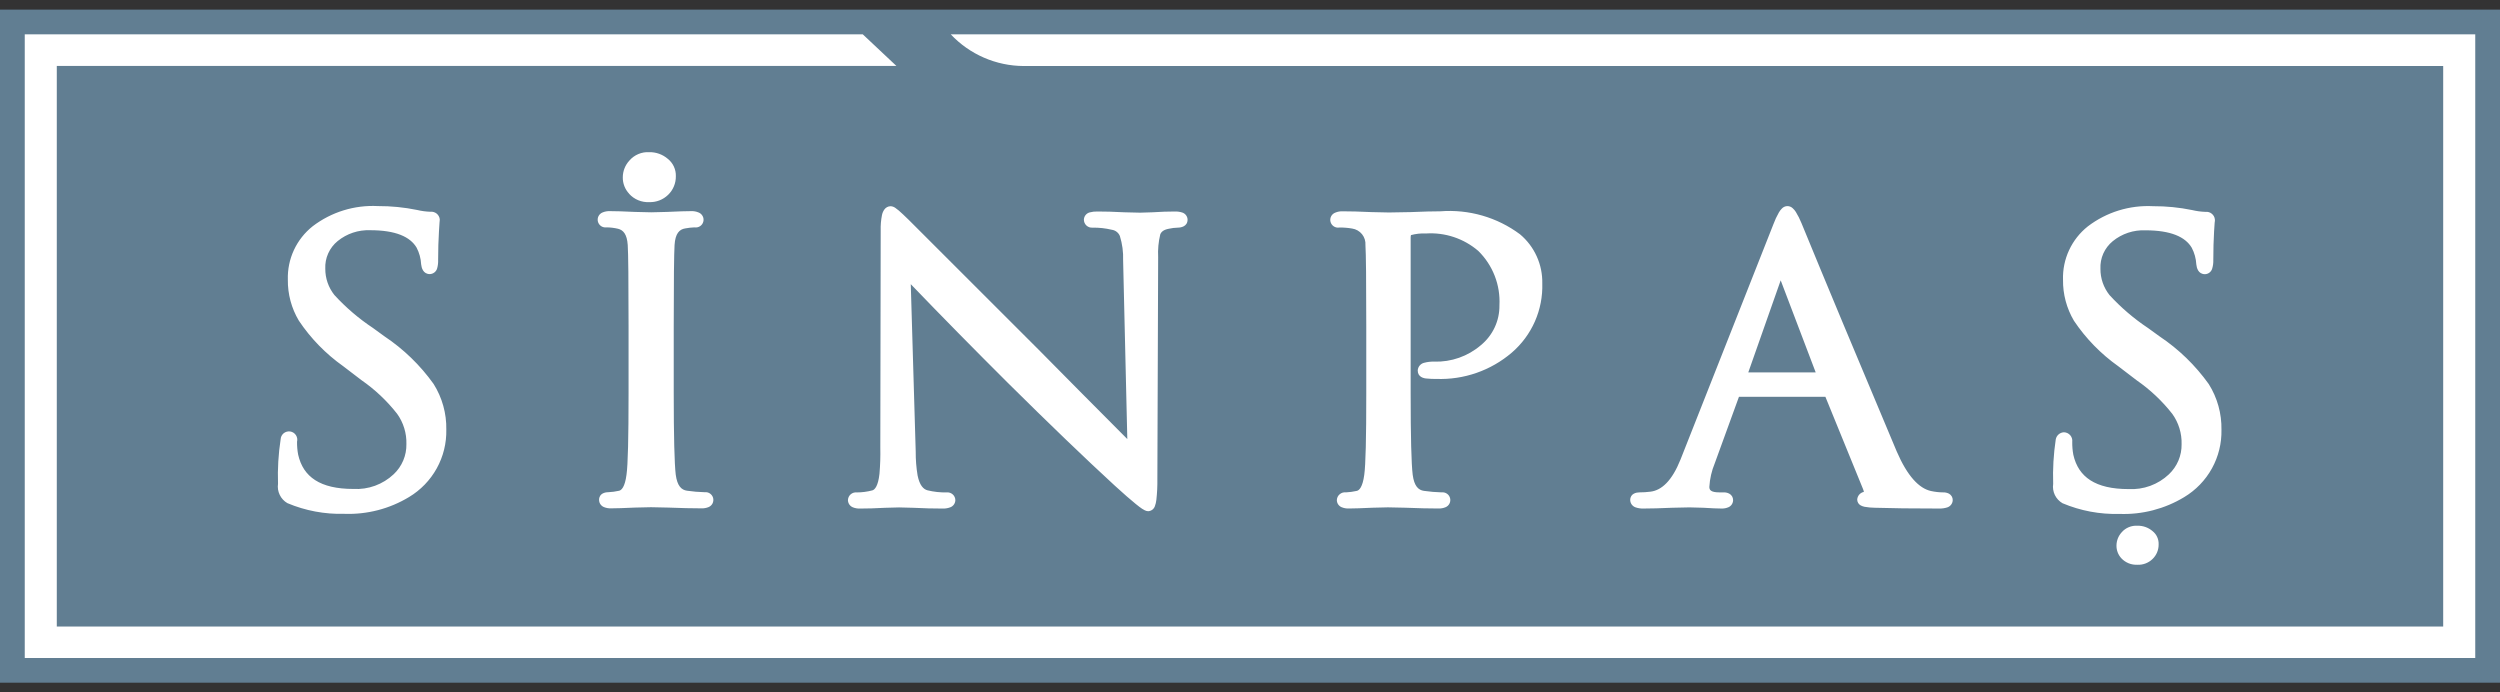 <svg width="130" height="36" viewBox="0 0 130 36" fill="none" xmlns="http://www.w3.org/2000/svg">
<rect x="0" y="0" width="130" height="36" fill="#333333" stroke="none"/>
<path d="M130 0.5H0V35.5H130V0.5Z" fill="#617E92"/>
<path d="M125.802 4.548H4.205V31.452H125.802V4.548Z" fill="#617E92"/>
<path fill-rule="evenodd" clip-rule="evenodd" d="M115.176 11.48L115.162 11.583L115.132 12.041C115.106 12.482 115.092 12.976 115.092 13.52C115.097 13.666 115.079 13.812 115.038 13.952C115.017 14.037 114.969 14.113 114.901 14.168C114.833 14.224 114.748 14.255 114.66 14.258C114.305 14.258 114.227 13.926 114.208 13.746C114.192 13.444 114.111 13.149 113.97 12.882C113.637 12.319 112.885 11.976 111.555 11.976C110.941 11.952 110.34 12.153 109.865 12.54C109.653 12.713 109.484 12.934 109.372 13.183C109.261 13.433 109.21 13.706 109.223 13.979C109.219 14.474 109.386 14.955 109.694 15.343C110.291 15.994 110.964 16.57 111.7 17.059L112.297 17.491C113.293 18.157 114.159 18.997 114.855 19.971C115.302 20.682 115.531 21.507 115.516 22.347C115.531 23.049 115.36 23.743 115.02 24.358C114.68 24.973 114.182 25.488 113.579 25.85C112.567 26.463 111.397 26.767 110.214 26.724C109.198 26.752 108.187 26.563 107.25 26.168C107.078 26.068 106.939 25.919 106.852 25.74C106.766 25.561 106.735 25.36 106.765 25.163C106.739 24.389 106.784 23.615 106.899 22.85C106.917 22.749 106.969 22.657 107.046 22.589C107.123 22.522 107.221 22.483 107.324 22.478C107.386 22.479 107.447 22.494 107.504 22.52C107.56 22.547 107.611 22.585 107.651 22.631C107.692 22.678 107.723 22.733 107.741 22.793C107.759 22.852 107.765 22.915 107.757 22.977C107.753 23.201 107.772 23.426 107.813 23.647C108.073 24.808 108.962 25.432 110.684 25.432C111.067 25.453 111.451 25.396 111.811 25.265C112.172 25.133 112.501 24.93 112.78 24.667C112.994 24.465 113.164 24.221 113.278 23.951C113.392 23.68 113.448 23.389 113.443 23.095C113.458 22.533 113.289 21.981 112.961 21.524C112.434 20.851 111.808 20.261 111.105 19.774L110.152 19.046C109.246 18.404 108.464 17.603 107.846 16.681C107.464 16.036 107.267 15.298 107.277 14.548C107.26 14.017 107.368 13.489 107.593 13.007C107.817 12.524 108.152 12.101 108.569 11.77C109.539 11.031 110.74 10.659 111.959 10.722C112.643 10.719 113.325 10.787 113.995 10.924C114.22 10.978 114.45 11.009 114.681 11.017C114.739 11.01 114.798 11.015 114.854 11.031C114.91 11.046 114.963 11.073 115.008 11.11C115.054 11.146 115.092 11.191 115.121 11.241C115.149 11.292 115.167 11.348 115.173 11.406L115.176 11.48ZM111.143 29.366C110.989 29.375 110.834 29.349 110.69 29.291C110.547 29.233 110.417 29.145 110.312 29.032C110.143 28.851 110.052 28.611 110.057 28.363C110.06 28.107 110.159 27.86 110.334 27.672C110.434 27.558 110.559 27.469 110.7 27.412C110.84 27.354 110.992 27.329 111.143 27.338C111.43 27.33 111.71 27.428 111.928 27.614C112.033 27.696 112.117 27.801 112.172 27.921C112.228 28.041 112.254 28.173 112.249 28.306C112.251 28.448 112.224 28.59 112.169 28.722C112.114 28.854 112.032 28.973 111.928 29.072C111.825 29.172 111.701 29.25 111.566 29.301C111.431 29.352 111.287 29.375 111.143 29.368M47.617 23.479C47.614 23.896 47.646 24.313 47.715 24.724C47.82 25.243 48.02 25.444 48.234 25.497C48.559 25.576 48.892 25.613 49.226 25.606C49.282 25.6 49.34 25.606 49.394 25.623C49.448 25.641 49.498 25.669 49.54 25.707C49.583 25.744 49.617 25.79 49.641 25.842C49.664 25.893 49.677 25.949 49.678 26.006C49.677 26.088 49.651 26.169 49.602 26.236C49.554 26.304 49.486 26.355 49.408 26.382C49.282 26.429 49.148 26.45 49.014 26.445C48.528 26.445 48.021 26.432 47.493 26.405L46.753 26.386L46.028 26.405C45.54 26.432 45.106 26.445 44.718 26.445C44.59 26.45 44.462 26.427 44.344 26.379C44.27 26.348 44.207 26.296 44.162 26.23C44.118 26.163 44.094 26.085 44.093 26.006C44.095 25.949 44.108 25.893 44.132 25.841C44.156 25.79 44.19 25.744 44.233 25.707C44.276 25.669 44.325 25.641 44.38 25.623C44.434 25.606 44.491 25.6 44.548 25.606C44.824 25.606 45.098 25.57 45.365 25.499C45.489 25.462 45.664 25.276 45.733 24.635C45.772 24.181 45.786 23.726 45.776 23.271L45.796 11.989C45.788 11.72 45.81 11.45 45.862 11.186C45.882 11.084 45.922 10.988 45.981 10.902C46.018 10.848 46.067 10.803 46.125 10.771C46.183 10.74 46.247 10.723 46.313 10.723C46.401 10.728 46.485 10.758 46.556 10.809C46.619 10.852 46.679 10.899 46.737 10.948C46.862 11.056 47.037 11.22 47.257 11.436C48.419 12.604 50.672 14.856 54.017 18.192C55.363 19.556 56.897 21.102 58.62 22.831L58.402 13.532C58.417 13.106 58.36 12.681 58.234 12.274C58.199 12.187 58.141 12.111 58.067 12.054C57.993 11.996 57.904 11.96 57.811 11.947C57.484 11.869 57.149 11.832 56.813 11.838C56.755 11.842 56.697 11.835 56.642 11.816C56.587 11.797 56.537 11.767 56.494 11.727C56.452 11.687 56.418 11.639 56.395 11.586C56.373 11.533 56.361 11.476 56.362 11.418C56.366 11.332 56.397 11.249 56.451 11.182C56.505 11.115 56.579 11.067 56.662 11.045C56.795 11.01 56.932 10.994 57.069 10.998C57.455 10.998 57.917 11.01 58.463 11.039L59.288 11.059L59.927 11.039C60.36 11.011 60.744 10.998 61.088 10.998C61.218 10.994 61.348 11.011 61.473 11.05C61.552 11.075 61.622 11.123 61.672 11.189C61.723 11.255 61.751 11.335 61.754 11.418C61.754 11.783 61.401 11.838 61.239 11.838C61.086 11.842 60.933 11.86 60.784 11.894C60.506 11.945 60.387 12.054 60.334 12.187C60.24 12.574 60.203 12.972 60.224 13.369L60.183 24.908C60.189 25.27 60.171 25.632 60.131 25.992C60.119 26.106 60.092 26.217 60.053 26.324C60.028 26.396 59.981 26.46 59.92 26.506C59.858 26.552 59.784 26.579 59.706 26.583C59.642 26.581 59.579 26.563 59.523 26.533C59.476 26.51 59.431 26.484 59.388 26.455C59.306 26.401 59.193 26.316 59.056 26.204C58.793 25.992 58.428 25.673 57.963 25.248C56.431 23.841 54.578 22.06 52.403 19.904C50.648 18.156 48.967 16.447 47.36 14.777L47.617 23.479ZM90.911 19.364H94.416L92.596 14.578L90.911 19.364ZM90.425 20.635L89.167 24.093C89.006 24.482 88.911 24.895 88.886 25.316C88.886 25.459 88.934 25.604 89.412 25.604H89.626C89.728 25.6 89.83 25.622 89.92 25.669C89.981 25.701 90.032 25.749 90.068 25.808C90.103 25.867 90.121 25.935 90.121 26.004C90.121 26.082 90.099 26.158 90.057 26.224C90.015 26.29 89.955 26.342 89.884 26.374C89.769 26.424 89.645 26.448 89.52 26.444C89.318 26.444 89 26.43 88.567 26.403L87.852 26.384L86.956 26.403C86.356 26.43 85.857 26.444 85.458 26.444C85.32 26.448 85.183 26.428 85.052 26.384C84.972 26.357 84.902 26.306 84.851 26.238C84.801 26.17 84.773 26.088 84.771 26.004C84.771 25.658 85.1 25.604 85.246 25.604C85.44 25.604 85.635 25.591 85.828 25.567C86.405 25.495 86.944 25.005 87.388 23.892L92.215 11.665C92.293 11.451 92.39 11.244 92.503 11.046C92.546 10.972 92.598 10.903 92.659 10.843C92.695 10.804 92.738 10.773 92.787 10.752C92.835 10.73 92.887 10.718 92.94 10.717C92.993 10.716 93.045 10.726 93.094 10.746C93.143 10.766 93.188 10.795 93.225 10.832C93.287 10.888 93.34 10.951 93.384 11.022C93.497 11.206 93.594 11.399 93.675 11.599C94.893 14.567 96.544 18.524 98.628 23.472C99.188 24.769 99.793 25.394 100.407 25.532C100.617 25.578 100.831 25.603 101.047 25.604C101.15 25.601 101.252 25.623 101.344 25.669C101.404 25.702 101.455 25.75 101.49 25.809C101.525 25.868 101.543 25.935 101.542 26.004C101.541 26.09 101.512 26.173 101.459 26.242C101.407 26.311 101.335 26.362 101.252 26.387C101.117 26.429 100.976 26.448 100.834 26.444C99.441 26.444 98.325 26.43 97.486 26.403C97.308 26.401 97.131 26.384 96.956 26.353C96.885 26.339 96.817 26.314 96.754 26.28C96.701 26.251 96.656 26.208 96.625 26.156C96.594 26.105 96.577 26.045 96.575 25.985C96.579 25.888 96.615 25.796 96.678 25.722C96.741 25.648 96.827 25.598 96.922 25.578C96.912 25.525 96.897 25.473 96.875 25.424L94.921 20.634L90.425 20.635ZM73.369 12.24C73.357 12.279 73.352 12.32 73.354 12.361V20.453C73.354 22.706 73.39 24.117 73.46 24.688C73.538 25.282 73.758 25.485 74.046 25.525C74.351 25.569 74.658 25.595 74.966 25.603C75.063 25.592 75.16 25.616 75.24 25.671C75.321 25.726 75.378 25.807 75.403 25.901C75.428 25.995 75.418 26.095 75.375 26.182C75.332 26.269 75.259 26.338 75.17 26.375C75.051 26.424 74.924 26.447 74.796 26.442C74.31 26.442 73.734 26.428 73.063 26.401L72.173 26.382L71.382 26.401C70.81 26.428 70.396 26.441 70.14 26.442C70.012 26.447 69.883 26.424 69.764 26.375C69.691 26.345 69.628 26.293 69.583 26.226C69.539 26.16 69.516 26.082 69.516 26.002C69.518 25.944 69.533 25.887 69.558 25.835C69.584 25.783 69.62 25.737 69.665 25.7C69.709 25.662 69.761 25.634 69.817 25.617C69.872 25.601 69.931 25.596 69.989 25.603C70.177 25.594 70.365 25.569 70.549 25.527C70.67 25.505 70.856 25.345 70.942 24.686C71.013 24.179 71.048 22.767 71.046 20.45V16.984C71.046 14.592 71.032 13.18 71.003 12.749C71.018 12.544 70.955 12.341 70.827 12.18C70.698 12.02 70.513 11.914 70.309 11.884C70.091 11.846 69.868 11.828 69.646 11.832C69.547 11.849 69.444 11.828 69.359 11.773C69.274 11.718 69.213 11.634 69.187 11.536C69.161 11.438 69.173 11.335 69.22 11.245C69.267 11.156 69.347 11.088 69.442 11.054C69.56 11.005 69.688 10.983 69.815 10.988C70.2 10.988 70.698 11 71.313 11.029L72.225 11.049L73.359 11.029C74.016 11.001 74.525 10.988 74.898 10.988C76.378 10.873 77.85 11.297 79.039 12.182C79.412 12.494 79.709 12.886 79.909 13.328C80.11 13.77 80.209 14.252 80.199 14.737C80.22 15.416 80.089 16.092 79.815 16.715C79.541 17.337 79.131 17.891 78.615 18.335C77.525 19.269 76.121 19.758 74.685 19.704C74.527 19.708 74.37 19.702 74.213 19.685C74.04 19.68 73.722 19.61 73.722 19.265C73.727 19.17 73.763 19.079 73.825 19.006C73.886 18.934 73.97 18.883 74.064 18.863C74.231 18.819 74.405 18.799 74.579 18.805C75.466 18.832 76.332 18.527 77.005 17.95C77.312 17.698 77.558 17.381 77.725 17.022C77.893 16.663 77.976 16.271 77.971 15.875C77.998 15.353 77.915 14.831 77.725 14.344C77.535 13.856 77.244 13.415 76.871 13.048C76.118 12.402 75.142 12.076 74.151 12.141C73.885 12.128 73.619 12.157 73.363 12.227M32.716 10.074C32.498 9.843 32.379 9.535 32.385 9.217C32.387 8.893 32.511 8.583 32.731 8.346C32.858 8.2 33.016 8.086 33.193 8.011C33.371 7.936 33.563 7.902 33.756 7.913C34.111 7.905 34.456 8.028 34.725 8.259C34.861 8.367 34.97 8.505 35.042 8.662C35.115 8.82 35.15 8.992 35.144 9.165C35.147 9.345 35.112 9.524 35.043 9.69C34.974 9.857 34.871 10.007 34.741 10.132C34.611 10.258 34.457 10.357 34.287 10.422C34.118 10.487 33.937 10.517 33.756 10.511C33.561 10.52 33.367 10.486 33.187 10.411C33.007 10.337 32.846 10.223 32.716 10.079M35.034 20.445C35.034 22.698 35.071 24.109 35.138 24.68C35.216 25.274 35.437 25.477 35.725 25.517C36.03 25.562 36.337 25.588 36.645 25.595C36.741 25.584 36.839 25.608 36.919 25.663C36.999 25.718 37.057 25.799 37.082 25.893C37.106 25.987 37.096 26.087 37.054 26.174C37.011 26.261 36.938 26.33 36.848 26.368C36.73 26.416 36.604 26.439 36.476 26.434C35.989 26.434 35.415 26.42 34.743 26.394L33.853 26.375L33.018 26.394C32.447 26.42 32.033 26.434 31.776 26.434C31.648 26.439 31.521 26.416 31.402 26.368C31.328 26.337 31.265 26.285 31.22 26.219C31.175 26.152 31.152 26.074 31.152 25.994C31.152 25.648 31.479 25.595 31.627 25.595C31.817 25.587 32.004 25.561 32.189 25.52C32.309 25.497 32.496 25.337 32.579 24.678C32.652 24.171 32.685 22.757 32.685 20.442V16.976C32.685 14.584 32.671 13.172 32.642 12.741C32.604 12.172 32.406 11.963 32.139 11.896C31.943 11.85 31.743 11.825 31.543 11.823C31.444 11.837 31.343 11.815 31.26 11.76C31.177 11.705 31.117 11.621 31.092 11.525C31.067 11.428 31.078 11.326 31.123 11.238C31.169 11.149 31.246 11.081 31.339 11.045C31.457 10.997 31.585 10.974 31.712 10.979C31.998 10.979 32.432 10.991 33.019 11.02L33.865 11.04L34.68 11.02C35.266 10.992 35.685 10.979 35.943 10.979C36.071 10.974 36.199 10.996 36.317 11.045C36.412 11.079 36.491 11.148 36.538 11.237C36.586 11.326 36.598 11.43 36.572 11.527C36.546 11.625 36.485 11.71 36.4 11.764C36.315 11.819 36.212 11.84 36.112 11.823C35.95 11.829 35.788 11.848 35.629 11.878C35.33 11.926 35.114 12.138 35.077 12.743C35.049 13.175 35.035 14.587 35.034 16.978V20.445ZM22.864 11.48L22.855 11.578L22.826 12.036C22.799 12.476 22.783 12.971 22.783 13.514C22.789 13.66 22.772 13.806 22.734 13.947C22.712 14.032 22.663 14.108 22.594 14.163C22.525 14.218 22.44 14.25 22.352 14.253C22 14.253 21.918 13.921 21.899 13.741C21.884 13.439 21.803 13.144 21.663 12.877C21.33 12.314 20.579 11.971 19.249 11.971C18.635 11.947 18.035 12.148 17.559 12.535C17.346 12.708 17.178 12.928 17.066 13.178C16.954 13.428 16.902 13.7 16.915 13.973C16.912 14.468 17.078 14.949 17.386 15.338C17.982 15.989 18.656 16.566 19.393 17.054L19.987 17.486C20.984 18.151 21.852 18.991 22.547 19.965C22.994 20.676 23.224 21.502 23.208 22.341C23.223 23.044 23.052 23.738 22.712 24.353C22.372 24.968 21.875 25.483 21.272 25.845C20.26 26.458 19.09 26.762 17.906 26.719C16.89 26.747 15.88 26.558 14.943 26.163C14.771 26.063 14.632 25.914 14.546 25.734C14.459 25.555 14.428 25.354 14.457 25.157C14.43 24.384 14.476 23.61 14.593 22.845C14.596 22.784 14.611 22.725 14.638 22.671C14.665 22.617 14.704 22.569 14.75 22.53C14.797 22.492 14.851 22.464 14.91 22.448C14.968 22.431 15.03 22.428 15.09 22.436C15.149 22.445 15.207 22.467 15.258 22.499C15.309 22.532 15.353 22.574 15.387 22.625C15.42 22.675 15.443 22.732 15.453 22.791C15.463 22.851 15.461 22.912 15.446 22.971C15.443 23.195 15.462 23.42 15.504 23.641C15.764 24.802 16.651 25.425 18.373 25.425C18.757 25.447 19.141 25.39 19.502 25.259C19.862 25.127 20.192 24.924 20.472 24.66C20.686 24.459 20.855 24.215 20.969 23.945C21.083 23.674 21.139 23.383 21.133 23.089C21.148 22.527 20.979 21.975 20.651 21.518C20.124 20.845 19.499 20.255 18.796 19.768L17.843 19.04C16.938 18.398 16.157 17.597 15.54 16.675C15.156 16.031 14.958 15.292 14.968 14.542C14.952 14.011 15.06 13.483 15.284 13.001C15.509 12.518 15.843 12.095 16.261 11.764C17.23 11.025 18.432 10.653 19.651 10.716C20.336 10.713 21.019 10.781 21.689 10.918C21.914 10.972 22.143 11.003 22.374 11.011C22.432 11.004 22.491 11.009 22.547 11.025C22.603 11.04 22.656 11.067 22.702 11.103C22.748 11.139 22.786 11.184 22.814 11.235C22.843 11.286 22.861 11.342 22.867 11.4L22.864 11.48Z" fill="white"/>
<path fill-rule="evenodd" clip-rule="evenodd" d="M49.438 1.784C49.924 2.301 50.51 2.714 51.161 2.997C51.812 3.281 52.515 3.429 53.225 3.433H127.046V32.581H2.953V3.429H46.613L44.865 1.786H1.287V34.217H128.713V1.784H49.438Z" fill="white"/>
</svg>
